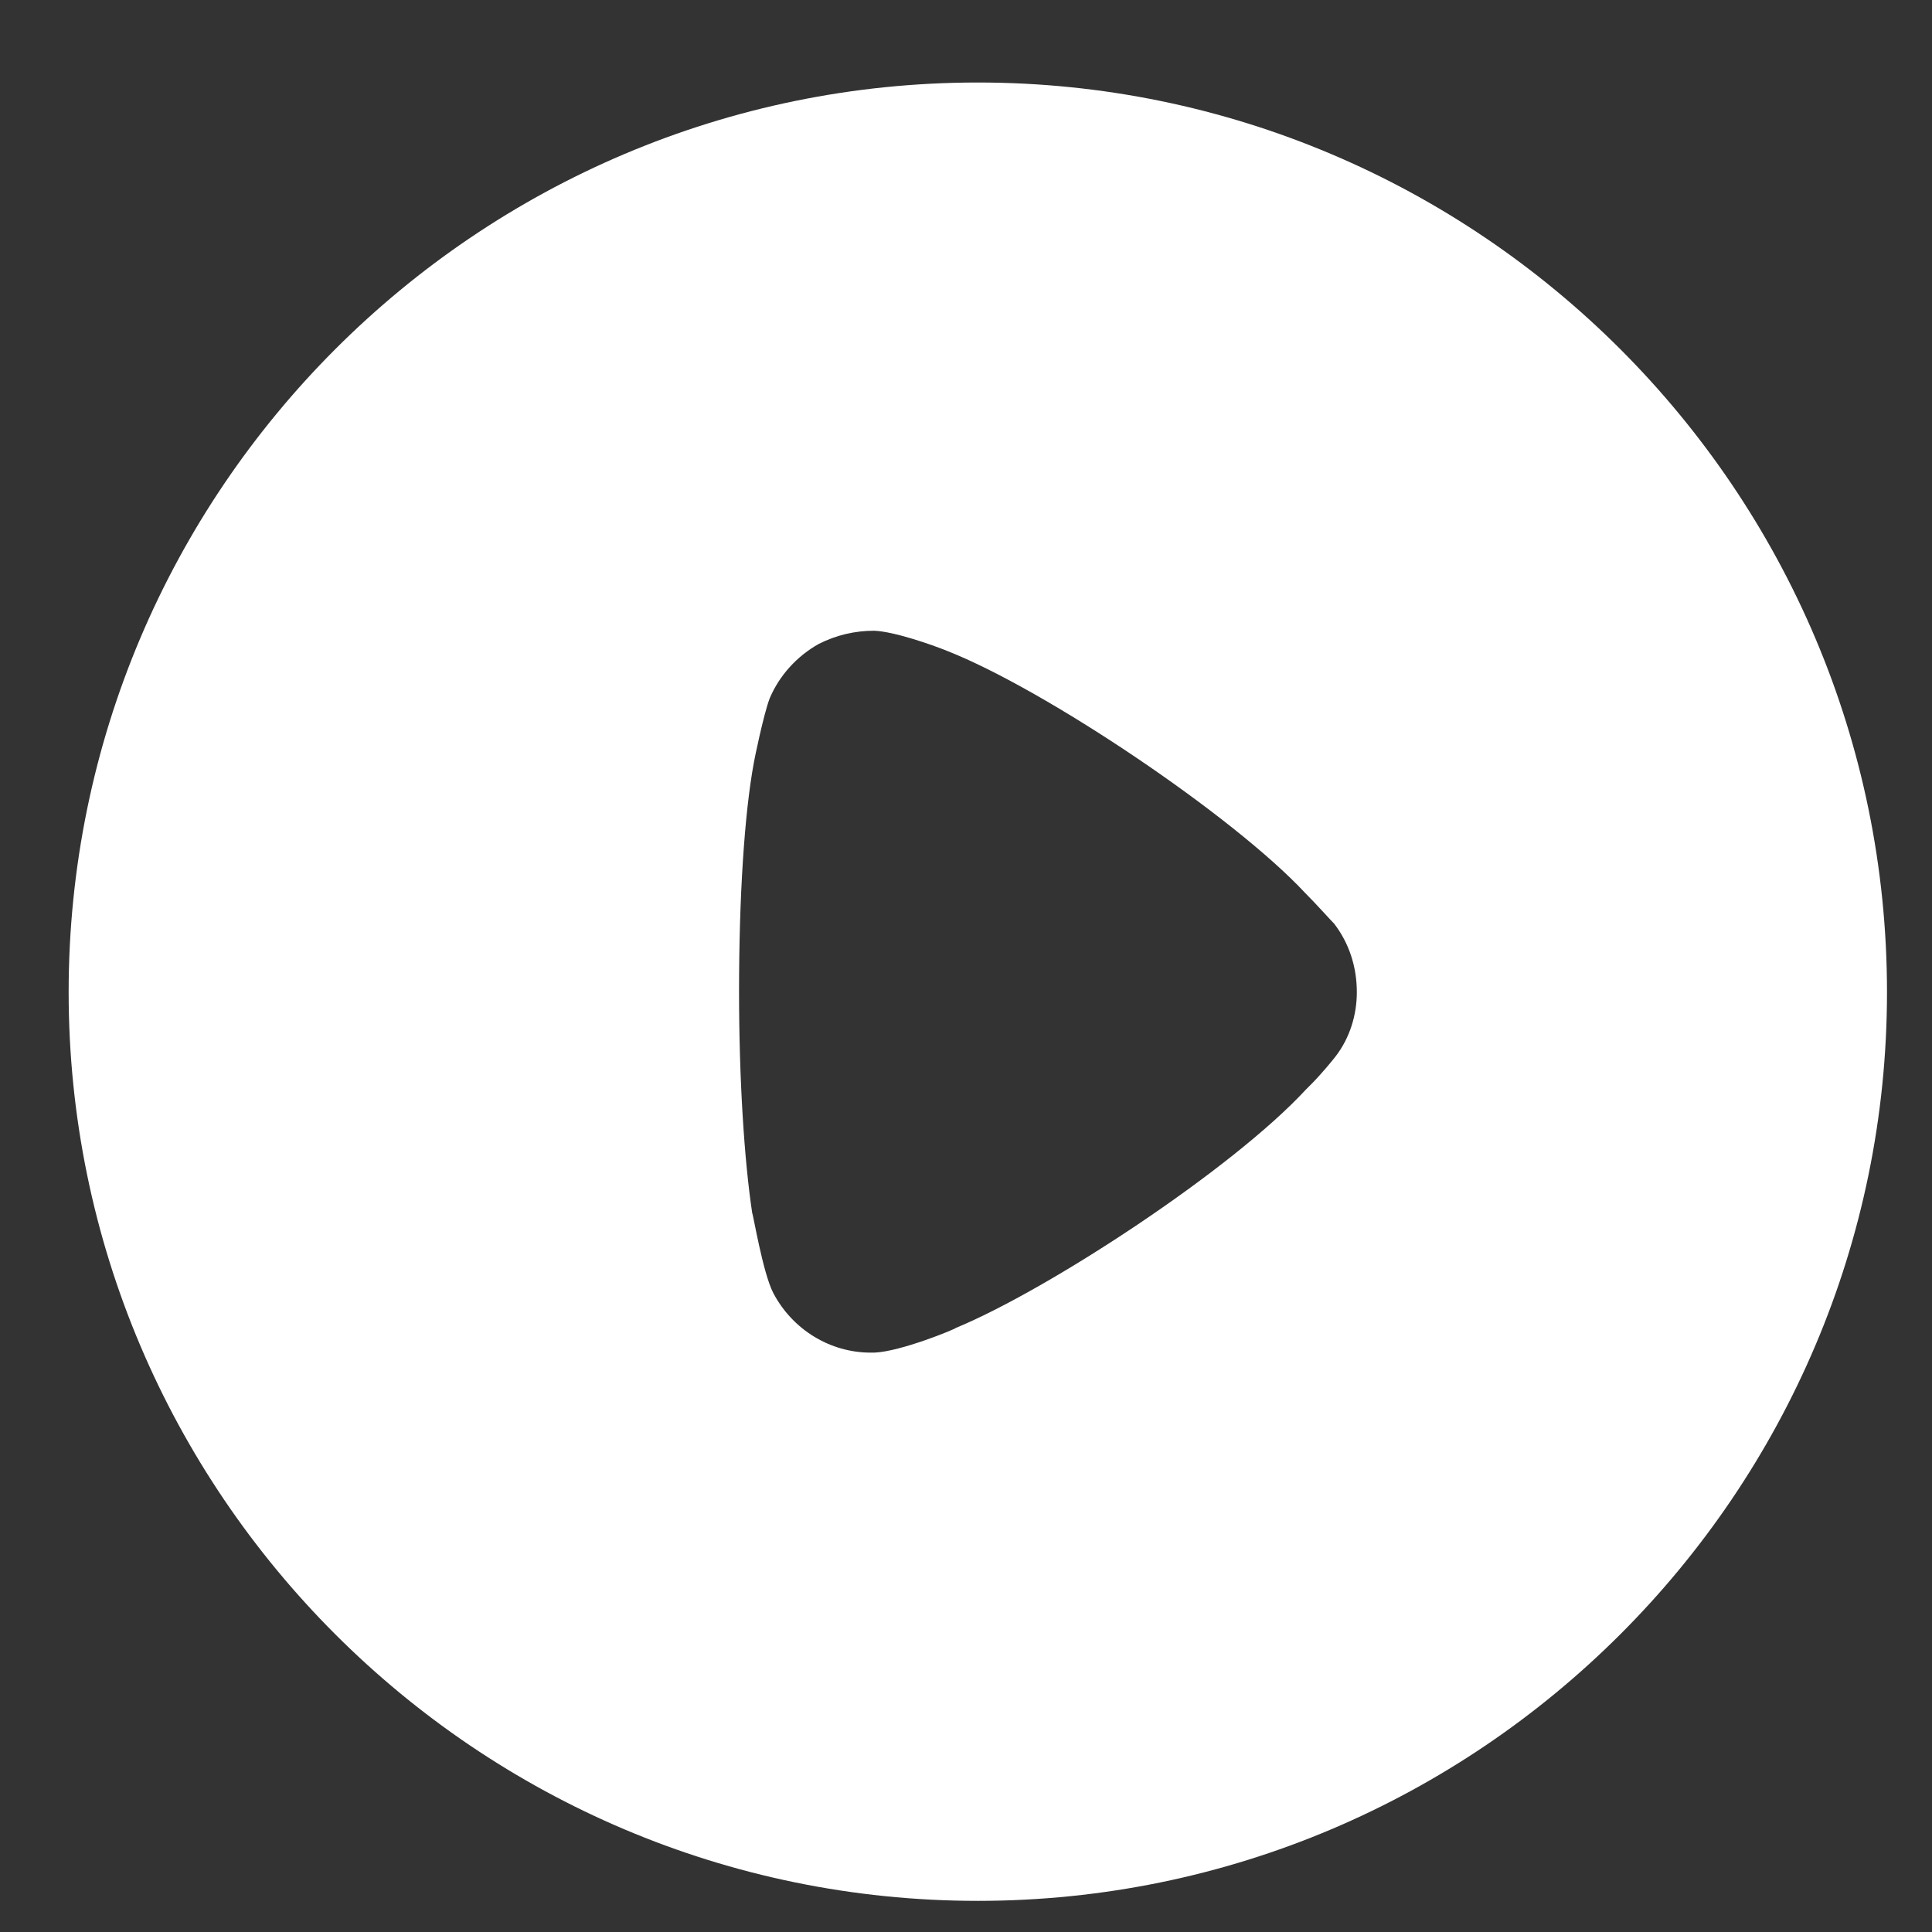 <svg width="17" height="17" viewBox="0 0 17 17" fill="none" xmlns="http://www.w3.org/2000/svg">
<rect x="0" y="0" width="17" height="17" fill="#333333" stroke="none"/>
<path d="M8.604 0.726C13.013 0.726 16.604 4.315 16.604 8.73C16.604 13.137 13.013 16.726 8.604 16.726C4.194 16.726 0.604 13.137 0.604 8.73C0.604 4.315 4.194 0.726 8.604 0.726ZM7.692 5.55C7.522 5.55 7.36 5.588 7.206 5.665C7.013 5.773 6.858 5.943 6.773 6.144C6.719 6.283 6.634 6.7 6.634 6.707C6.549 7.163 6.503 7.904 6.503 8.722C6.503 9.502 6.549 10.211 6.619 10.675C6.627 10.682 6.712 11.199 6.804 11.377C6.974 11.701 7.306 11.902 7.661 11.902H7.692C7.924 11.894 8.41 11.693 8.41 11.685C9.229 11.346 10.843 10.289 11.492 9.586L11.538 9.54C11.623 9.455 11.731 9.324 11.754 9.293C11.878 9.131 11.939 8.93 11.939 8.73C11.939 8.506 11.87 8.297 11.739 8.127C11.708 8.097 11.592 7.965 11.484 7.857C10.851 7.178 9.198 6.067 8.333 5.727C8.202 5.674 7.87 5.557 7.692 5.55Z" fill="white"/>
</svg>
